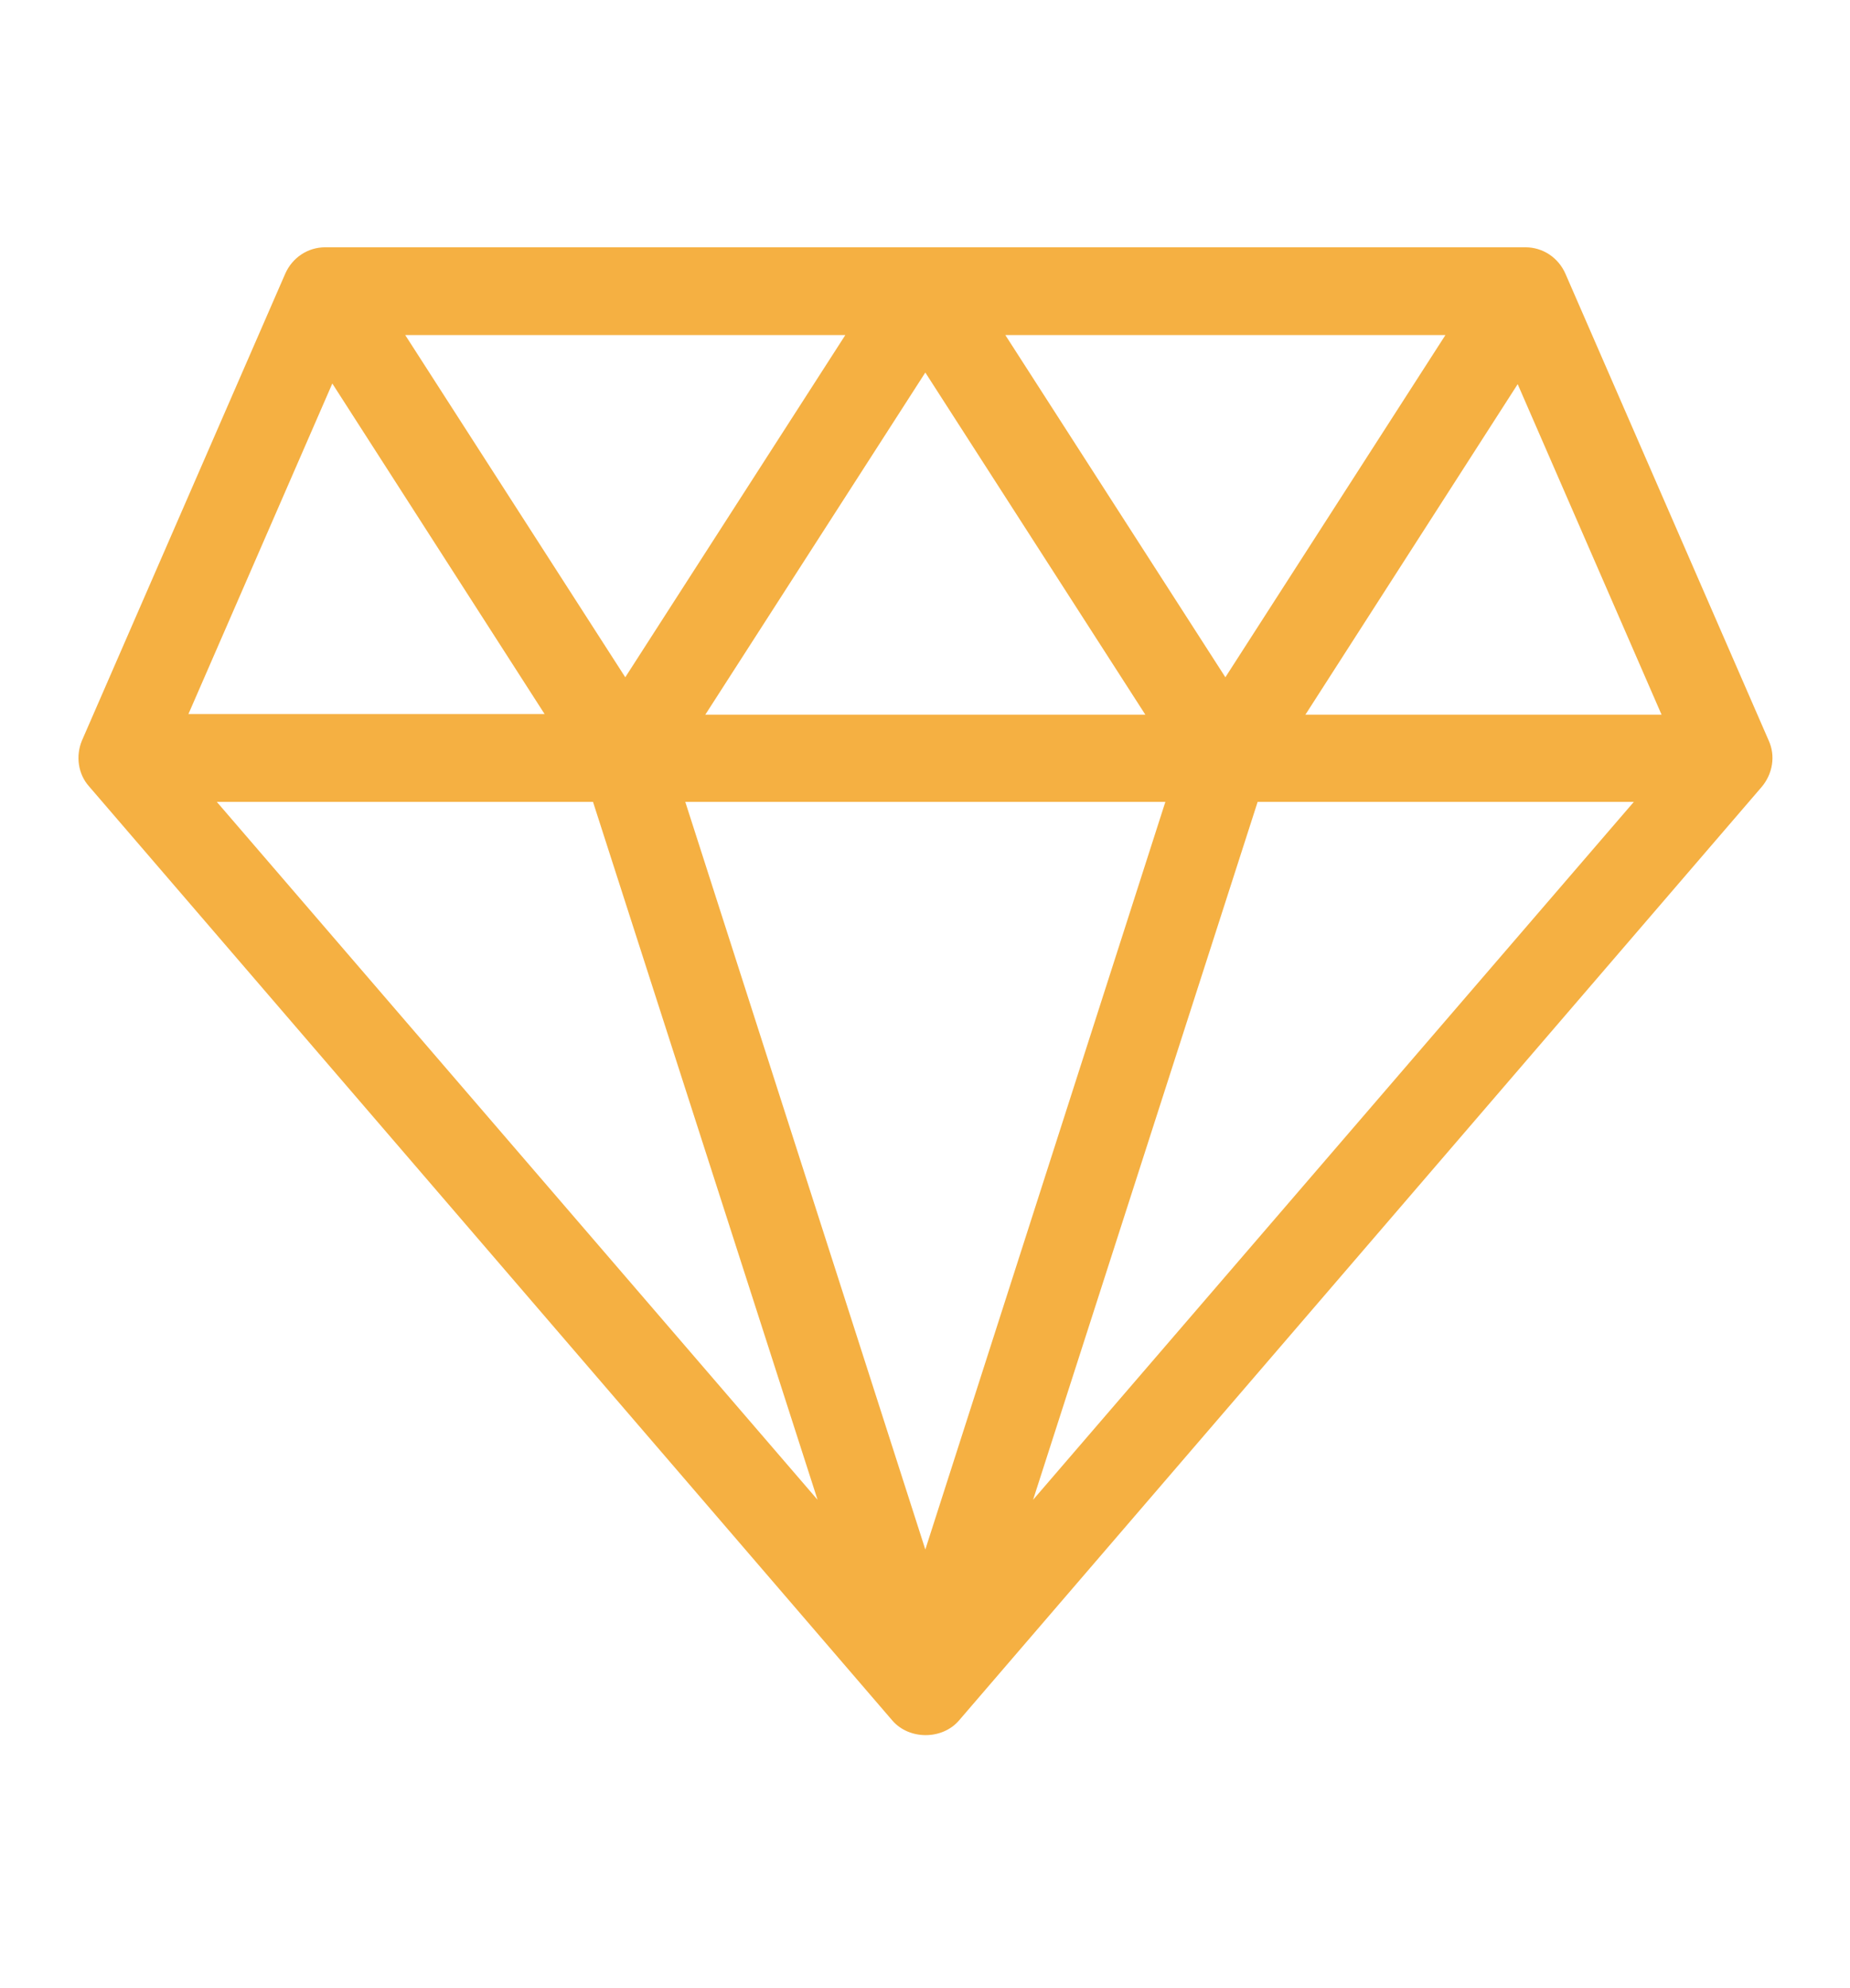 <?xml version="1.0" encoding="UTF-8"?> <!-- Generator: Adobe Illustrator 25.2.3, SVG Export Plug-In . SVG Version: 6.00 Build 0) --> <svg xmlns="http://www.w3.org/2000/svg" xmlns:xlink="http://www.w3.org/1999/xlink" version="1.1" id="Livello_1" x="0px" y="0px" viewBox="0 0 28.67 30.79" style="enable-background:new 0 0 28.67 30.79;" xml:space="preserve"> <style type="text/css"> .st0{display:none;} .st1{display:inline;} .st2{fill:#F5B042;stroke:#F5B042;stroke-width:0.25;stroke-miterlimit:10;} .st3{fill:#F5B042;} </style> <g class="st0"> <g class="st1"> <g> <path class="st2" d="M22.93,7.95l5.23,0.38l0.38-5.23l-1.79-0.13L26.6,5.03c-2.87-3.11-6.91-4.91-11.21-4.91 c-8.42,0-15.27,6.85-15.27,15.27s6.85,15.27,15.27,15.27c5.09,0,9.83-2.53,12.68-6.77l-1.49-1c-2.52,3.74-6.7,5.98-11.19,5.98 c-7.43,0-13.47-6.04-13.47-13.47S7.97,1.92,15.39,1.92c3.82,0,7.42,1.62,9.95,4.4l-2.29-0.17L22.93,7.95z"></path> </g> </g> <g class="st1"> <g> <path class="st2" d="M7.92,17.08c0-0.58,0.58-0.95,1.4-1.37c0.94-0.48,1.6-1.02,1.6-2.2c0-1.39-0.89-2.25-2.49-2.25 c-1.38,0-2.4,0.66-2.85,1.17l1,1.07c0.36-0.37,0.97-0.8,1.62-0.8c0.53,0,0.87,0.28,0.87,0.83c0,0.85-0.84,1.22-1.7,1.6 c-1.46,0.66-1.81,1.53-1.81,3.41h5.37v-1.46L7.92,17.08L7.92,17.08z"></path> </g> </g> <g class="st1"> <g> <path class="st2" d="M16.12,15.57v-4.24H15l-3.34,4.24v1.45h2.84v1.51h1.62v-1.51h0.89v-1.45H16.12z M14.68,15.57h-1.41l1.41-1.8 V15.57z"></path> </g> </g> <g class="st1"> <g> <path class="st2" d="M21.4,13.12c-0.78,0-1.46,0.36-1.84,0.99v-2.97h-1.62v7.4h1.62v-3.05c0.2-0.57,0.74-0.94,1.12-0.94 c0.47,0,0.77,0.31,0.77,1v2.99h1.62v-3.41C23.07,14.21,22.83,13.12,21.4,13.12z"></path> </g> </g> </g> <path class="st3" d="M27.41,11.47l-3.15-7.23c-0.11-0.25-0.35-0.41-0.62-0.41H5.04c-0.27,0-0.51,0.16-0.62,0.41l-3.15,7.23 c-0.1,0.24-0.06,0.52,0.11,0.71l12.45,14.47c0.26,0.3,0.77,0.3,1.03,0L27.3,12.19C27.47,11.99,27.52,11.71,27.41,11.47z M22.4,5.19 l-3.41,5.3l-3.41-5.3H22.4z M17.75,11.07h-6.82l3.41-5.3L17.75,11.07z M13.1,5.19l-3.41,5.3l-3.41-5.3H13.1z M5.15,5.94l3.29,5.12 H2.92L5.15,5.94z M3.36,12.42h5.83l3.48,10.81L3.36,12.42z M14.34,24l-3.72-11.58h7.44L14.34,24z M16.01,23.23l3.48-10.81h5.83 L16.01,23.23z M20.23,11.07l3.29-5.12l2.23,5.12H20.23z"></path> </svg> 
